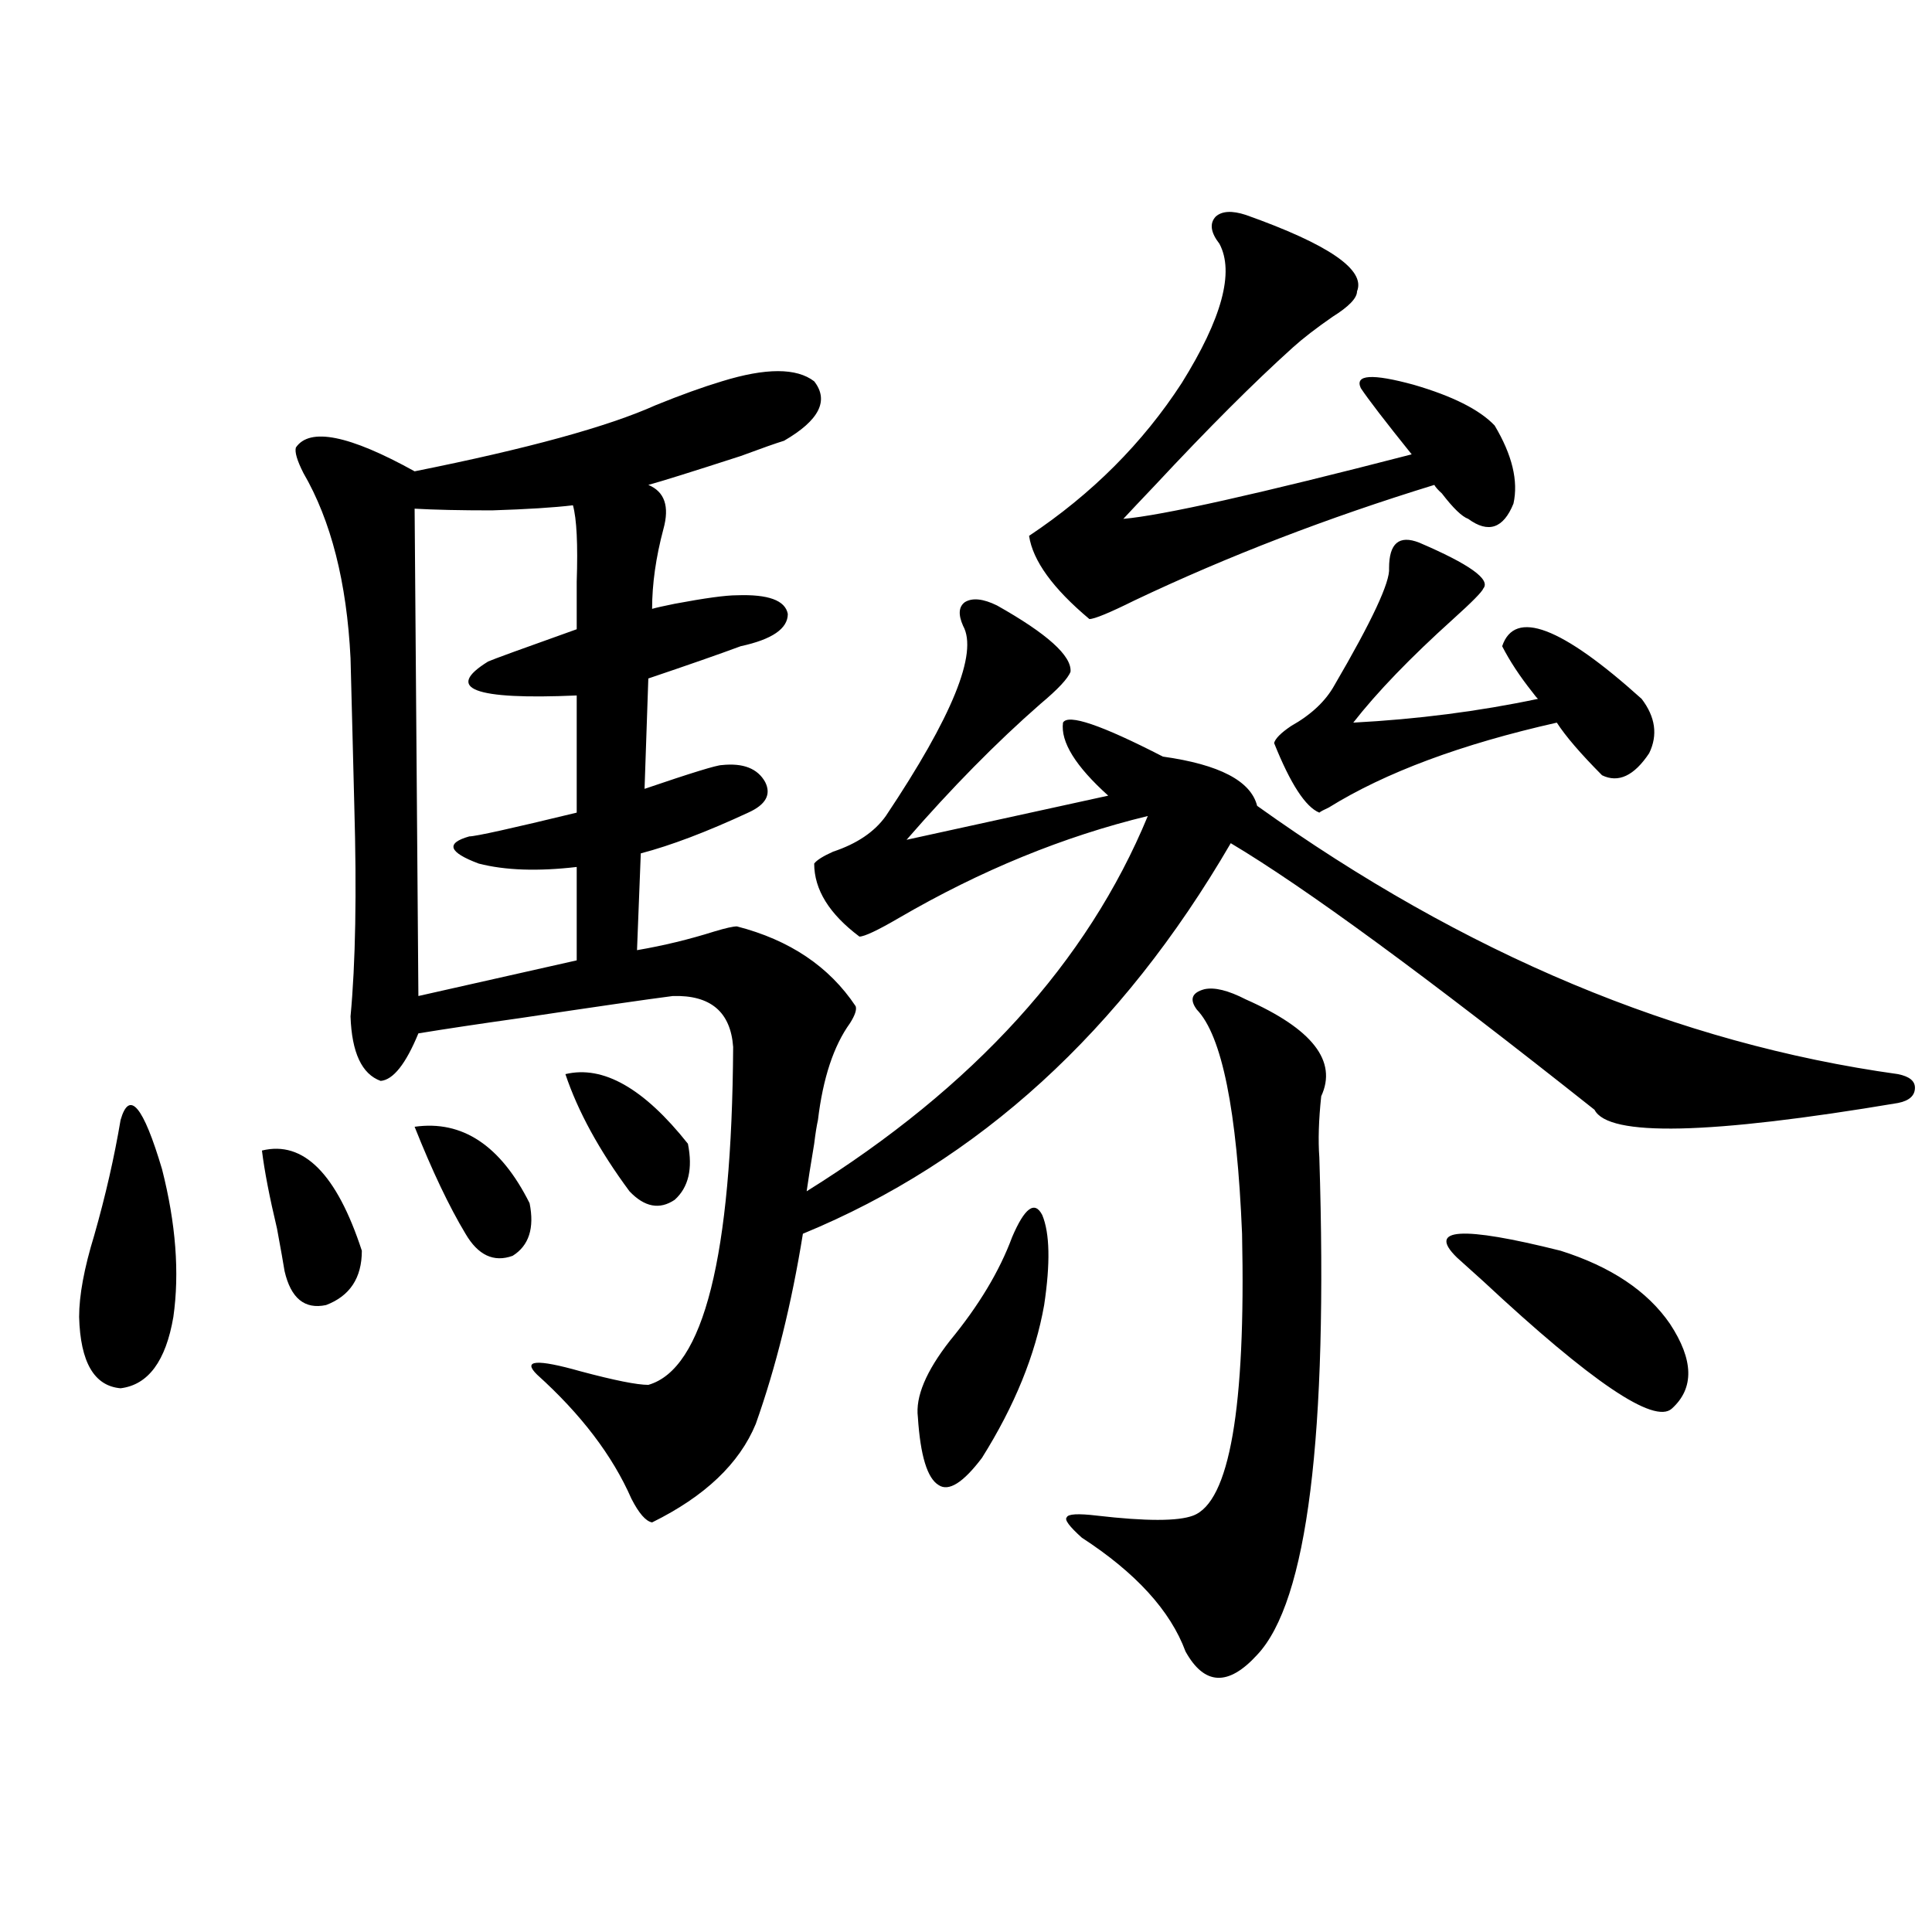 <?xml version="1.0" encoding="utf-8"?>
<!-- Generator: Adobe Illustrator 16.0.0, SVG Export Plug-In . SVG Version: 6.00 Build 0)  -->
<!DOCTYPE svg PUBLIC "-//W3C//DTD SVG 1.1//EN" "http://www.w3.org/Graphics/SVG/1.1/DTD/svg11.dtd">
<svg version="1.1" id="图层_1" xmlns="http://www.w3.org/2000/svg" xmlns:xlink="http://www.w3.org/1999/xlink" x="0px" y="0px"
	 width="1000px" height="1000px" viewBox="0 0 1000 1000" enable-background="new 0 0 1000 1000" xml:space="preserve">
<path d="M62.414,579.699c4.542-15.82,11.707-7.319,21.463,25.488c7.149,28.125,9.1,53.613,5.854,76.465
	c-3.902,22.852-13.018,35.156-27.316,36.914c-13.658-1.167-20.823-13.472-21.463-36.914c0-11.124,2.591-25.187,7.805-42.188
	C54.609,618.962,59.151,599.035,62.414,579.699z M135.583,595.52c21.463-5.273,38.688,12.017,51.706,51.855
	c0,14.063-6.189,23.442-18.536,28.125c-11.067,2.349-18.216-3.516-21.463-17.578c-0.656-4.093-1.951-11.426-3.902-21.973
	C139.485,619.552,136.878,606.066,135.583,595.52z M516.061,313.391c26.006,14.653,38.688,26.079,38.048,34.277
	c-1.311,3.516-6.509,9.091-15.609,16.699c-22.773,19.927-45.853,43.368-69.267,70.313l104.388-22.852
	c-16.92-15.229-24.725-27.823-23.414-37.793c2.592-4.683,19.832,1.181,51.706,17.578c29.268,4.106,45.518,12.606,48.779,25.488
	c107.314,76.767,217.876,123.047,331.699,138.867c5.854,1.181,8.78,3.516,8.78,7.031c0,4.106-2.927,6.743-8.78,7.91
	c-97.559,16.411-149.92,17.578-157.069,3.516c-87.162-69.132-149.92-115.137-188.288-137.988
	c-56.584,97.271-130.408,164.657-221.458,202.148c-5.854,36.337-13.993,69.146-24.39,98.438
	c-8.46,20.517-26.341,37.505-53.657,50.977c-3.262-0.577-6.829-4.683-10.731-12.305c-9.756-22.261-26.021-43.644-48.779-64.16
	c-7.805-7.608-0.335-8.198,22.438-1.758c17.561,4.696,29.268,7.031,35.121,7.031c28.612-8.198,43.246-66.495,43.901-174.902
	c-1.311-18.155-11.707-26.944-31.219-26.367c-13.658,1.758-39.999,5.575-79.022,11.426c-20.822,2.938-38.383,5.575-52.681,7.91
	c-6.509,15.82-13.018,24.032-19.512,24.609c-9.756-3.516-14.969-14.64-15.609-33.398c2.591-27.534,3.247-63.858,1.951-108.984
	c0-1.167-0.335-14.063-0.976-38.672c-0.656-24.019-0.976-36.612-0.976-37.793c-1.951-39.249-10.091-71.191-24.39-95.801
	c-3.262-6.44-4.558-10.835-3.902-13.184c7.149-10.547,27.636-6.44,61.462,12.305c58.535-11.714,100.15-23.14,124.875-34.277
	c13.003-5.273,24.39-9.366,34.146-12.305c22.759-7.031,38.688-7.031,47.804,0c7.805,9.97,2.592,20.215-15.609,30.762
	c-3.902,1.181-11.387,3.817-22.438,7.91c-25.365,8.212-41.31,13.184-47.804,14.941c8.445,3.516,11.052,11.138,7.805,22.852
	c-3.902,14.653-5.854,28.427-5.854,41.309c1.951-0.577,5.854-1.456,11.707-2.637c15.609-2.925,26.341-4.395,32.194-4.395
	c16.25-0.577,25.03,2.637,26.341,9.668c0,7.622-8.14,13.184-24.39,16.699c-11.066,4.106-26.996,9.668-47.804,16.699l-1.951,57.129
	c24.055-8.198,37.393-12.305,39.999-12.305c11.052-1.167,18.536,1.758,22.438,8.789c3.247,6.454,0.32,11.728-8.78,15.82
	c-21.463,9.97-39.999,17.001-55.608,21.094l-1.951,50.098c13.658-2.335,26.981-5.562,39.999-9.668
	c5.854-1.758,9.756-2.637,11.707-2.637c27.316,7.031,47.804,20.806,61.462,41.309c0.641,1.758-0.335,4.696-2.927,8.789
	c-8.46,11.728-13.993,28.427-16.585,50.098c-0.655,2.938-1.311,7.031-1.951,12.305c-1.951,11.728-3.262,19.927-3.902,24.609
	c86.492-53.901,145.362-118.652,176.581-194.238c-43.581,10.547-86.507,28.125-128.777,52.734
	c-11.066,6.454-17.896,9.668-20.487,9.668c-15.609-11.714-23.414-24.308-23.414-37.793c1.296-1.758,4.543-3.804,9.756-6.152
	c12.348-4.093,21.463-10.245,27.316-18.457c34.466-51.554,47.804-84.375,39.999-98.438c-2.606-5.851-2.286-9.956,0.976-12.305
	C503.378,309.298,508.896,309.875,516.061,313.391z M296.554,261.535c-9.756,1.181-23.749,2.06-41.95,2.637
	c-16.265,0-29.603-0.288-39.999-0.879l1.951,252.246l81.949-18.457v-48.34c-20.167,2.349-37.072,1.758-50.73-1.758
	c-15.609-5.851-17.24-10.547-4.878-14.063c3.247,0,21.783-4.093,55.608-12.305v-60.645c-53.337,2.349-68.626-3.516-45.853-17.578
	c2.592-1.167,17.881-6.729,45.853-16.699c0-6.44,0-14.64,0-24.609C299.146,281.75,298.505,268.566,296.554,261.535z
	 M214.605,583.215c24.709-3.516,44.542,9.668,59.51,39.551c2.592,12.896-0.335,21.973-8.78,27.246
	c-9.756,3.516-17.896-0.288-24.39-11.426C232.485,624.523,223.705,606.066,214.605,583.215z M292.651,555.969
	c19.512-4.683,40.64,7.333,63.413,36.035c2.592,12.896,0.32,22.563-6.829,29.004c-7.805,5.273-15.609,3.817-23.414-4.395
	C310.212,595.52,299.146,575.305,292.651,555.969z M523.865,640.344c6.494-15.229,11.707-19.034,15.609-11.426
	c3.902,9.38,4.223,24.911,0.976,46.582c-4.558,25.79-15.289,52.157-32.194,79.102c-9.756,12.896-17.24,17.578-22.438,14.063
	c-5.854-3.516-9.436-15.229-10.731-35.156c-1.311-10.547,4.223-23.73,16.585-39.551
	C506.625,675.802,517.356,657.922,523.865,640.344z M644.838,111.242c42.926,15.243,62.103,28.427,57.56,39.551
	c0,3.516-4.237,7.91-12.683,13.184c-8.46,5.864-15.289,11.138-20.487,15.82c-20.167,18.169-43.901,41.899-71.218,71.191
	c-7.805,8.212-13.338,14.063-16.585,17.578c20.152-1.758,69.907-12.882,149.265-33.398c-13.658-16.987-22.438-28.413-26.341-34.277
	c-3.262-7.031,5.854-7.608,27.316-1.758c20.152,5.864,34.146,12.896,41.95,21.094c9.101,15.243,12.348,28.716,9.756,40.43
	c-5.213,12.896-13.018,15.532-23.414,7.91c-3.262-1.167-7.805-5.562-13.658-13.184c-1.951-1.758-3.262-3.214-3.902-4.395
	c-55.288,17.001-106.994,36.914-155.118,59.766c-13.018,6.454-20.822,9.668-23.414,9.668c-18.871-15.82-29.268-30.171-31.219-43.066
	c32.515-21.671,58.855-48.038,79.022-79.102c20.808-33.398,27.316-57.417,19.512-72.07c-4.558-5.851-5.213-10.547-1.951-14.063
	C632.476,109.196,637.674,108.907,644.838,111.242z M644.838,517.297c34.466,15.243,47.469,31.942,39.023,50.098
	c-1.311,12.305-1.631,22.852-0.976,31.641c4.543,144.141-6.188,229.972-32.194,257.52c-14.969,16.397-27.316,15.82-37.072-1.758
	c-7.805-21.094-25.7-40.718-53.657-58.887c-6.509-5.851-9.115-9.366-7.805-10.547c0.641-1.758,5.854-2.046,15.609-0.879
	c25.365,2.938,41.95,2.938,49.755,0c18.856-7.031,27.316-55.659,25.365-145.898c-2.606-63.858-10.411-102.53-23.414-116.016
	c-3.902-5.273-2.606-8.789,3.902-10.547C628.573,510.856,635.723,512.614,644.838,517.297z M734.592,280.871
	c26.006,11.138,37.072,19.048,33.17,23.73c-0.655,1.758-5.854,7.031-15.609,15.82c-22.118,19.927-39.358,37.793-51.706,53.613
	c33.17-1.758,65.029-5.851,95.607-12.305c-0.655-0.577-1.631-1.758-2.927-3.516c-6.509-8.198-11.707-16.108-15.609-23.73
	c6.494-19.336,30.563-10.245,72.193,27.246c7.149,9.38,8.445,18.759,3.902,28.125c-7.805,11.728-15.944,15.532-24.39,11.426
	c-11.066-11.124-18.871-20.215-23.414-27.246c-49.435,11.138-88.778,25.79-118.046,43.945c-2.606,1.181-4.237,2.06-4.878,2.637
	c-7.164-2.925-14.969-14.941-23.414-36.035c0.641-2.335,3.567-5.273,8.78-8.789c10.396-5.851,17.881-12.882,22.438-21.094
	c19.512-33.398,28.933-53.613,28.292-60.645C718.982,281.173,724.181,276.778,734.592,280.871z M754.104,650.891
	c-15.609-15.229,2.271-16.397,53.657-3.516c26.006,8.212,44.877,20.806,56.584,37.793c12.348,18.759,12.683,33.398,0.976,43.945
	c-9.115,8.212-41.63-13.761-97.559-65.918C759.957,656.164,755.399,652.071,754.104,650.891z"/>
</svg>
